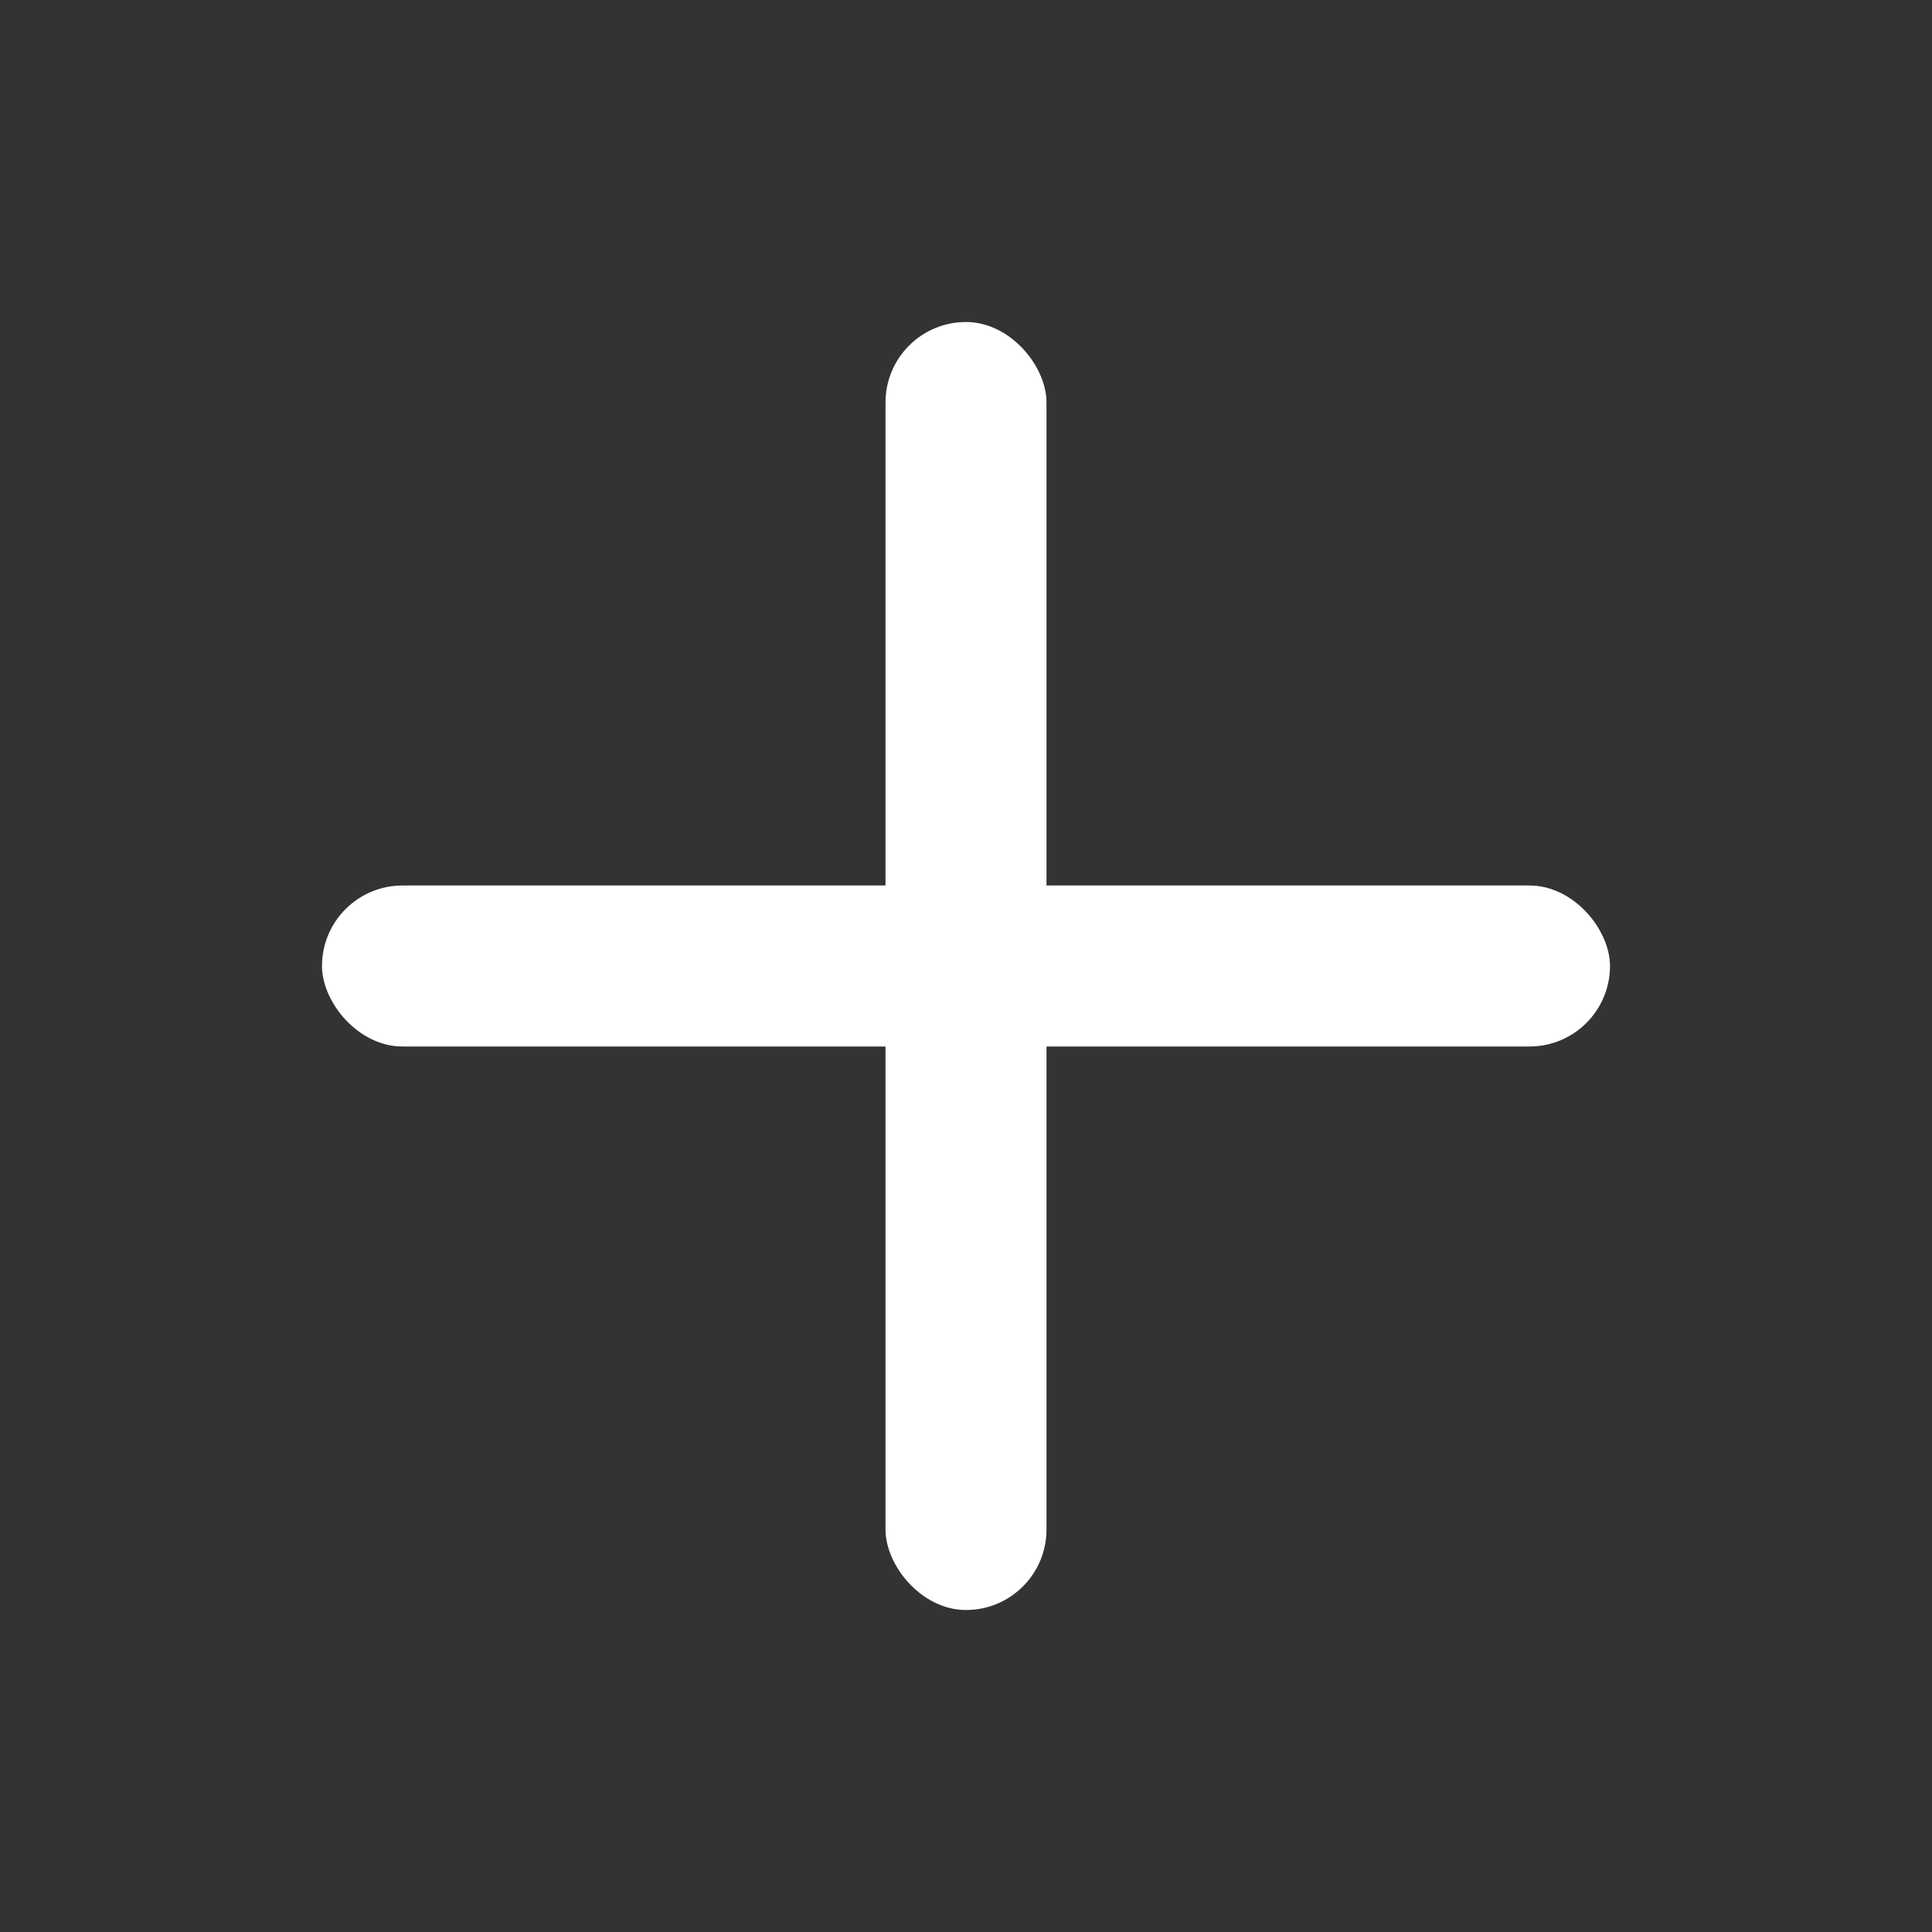 <svg width="24" height="24" viewBox="0 0 24 24" fill="none" xmlns="http://www.w3.org/2000/svg">
  <rect x="0" y="0" width="24" height="24" fill="#333333" stroke="none"/>
  <rect x="11" y="4" width="2" height="16" rx="1" fill="white"></rect>
  <rect x="4" y="11" width="16" height="2" rx="1" fill="white"></rect>
</svg>
